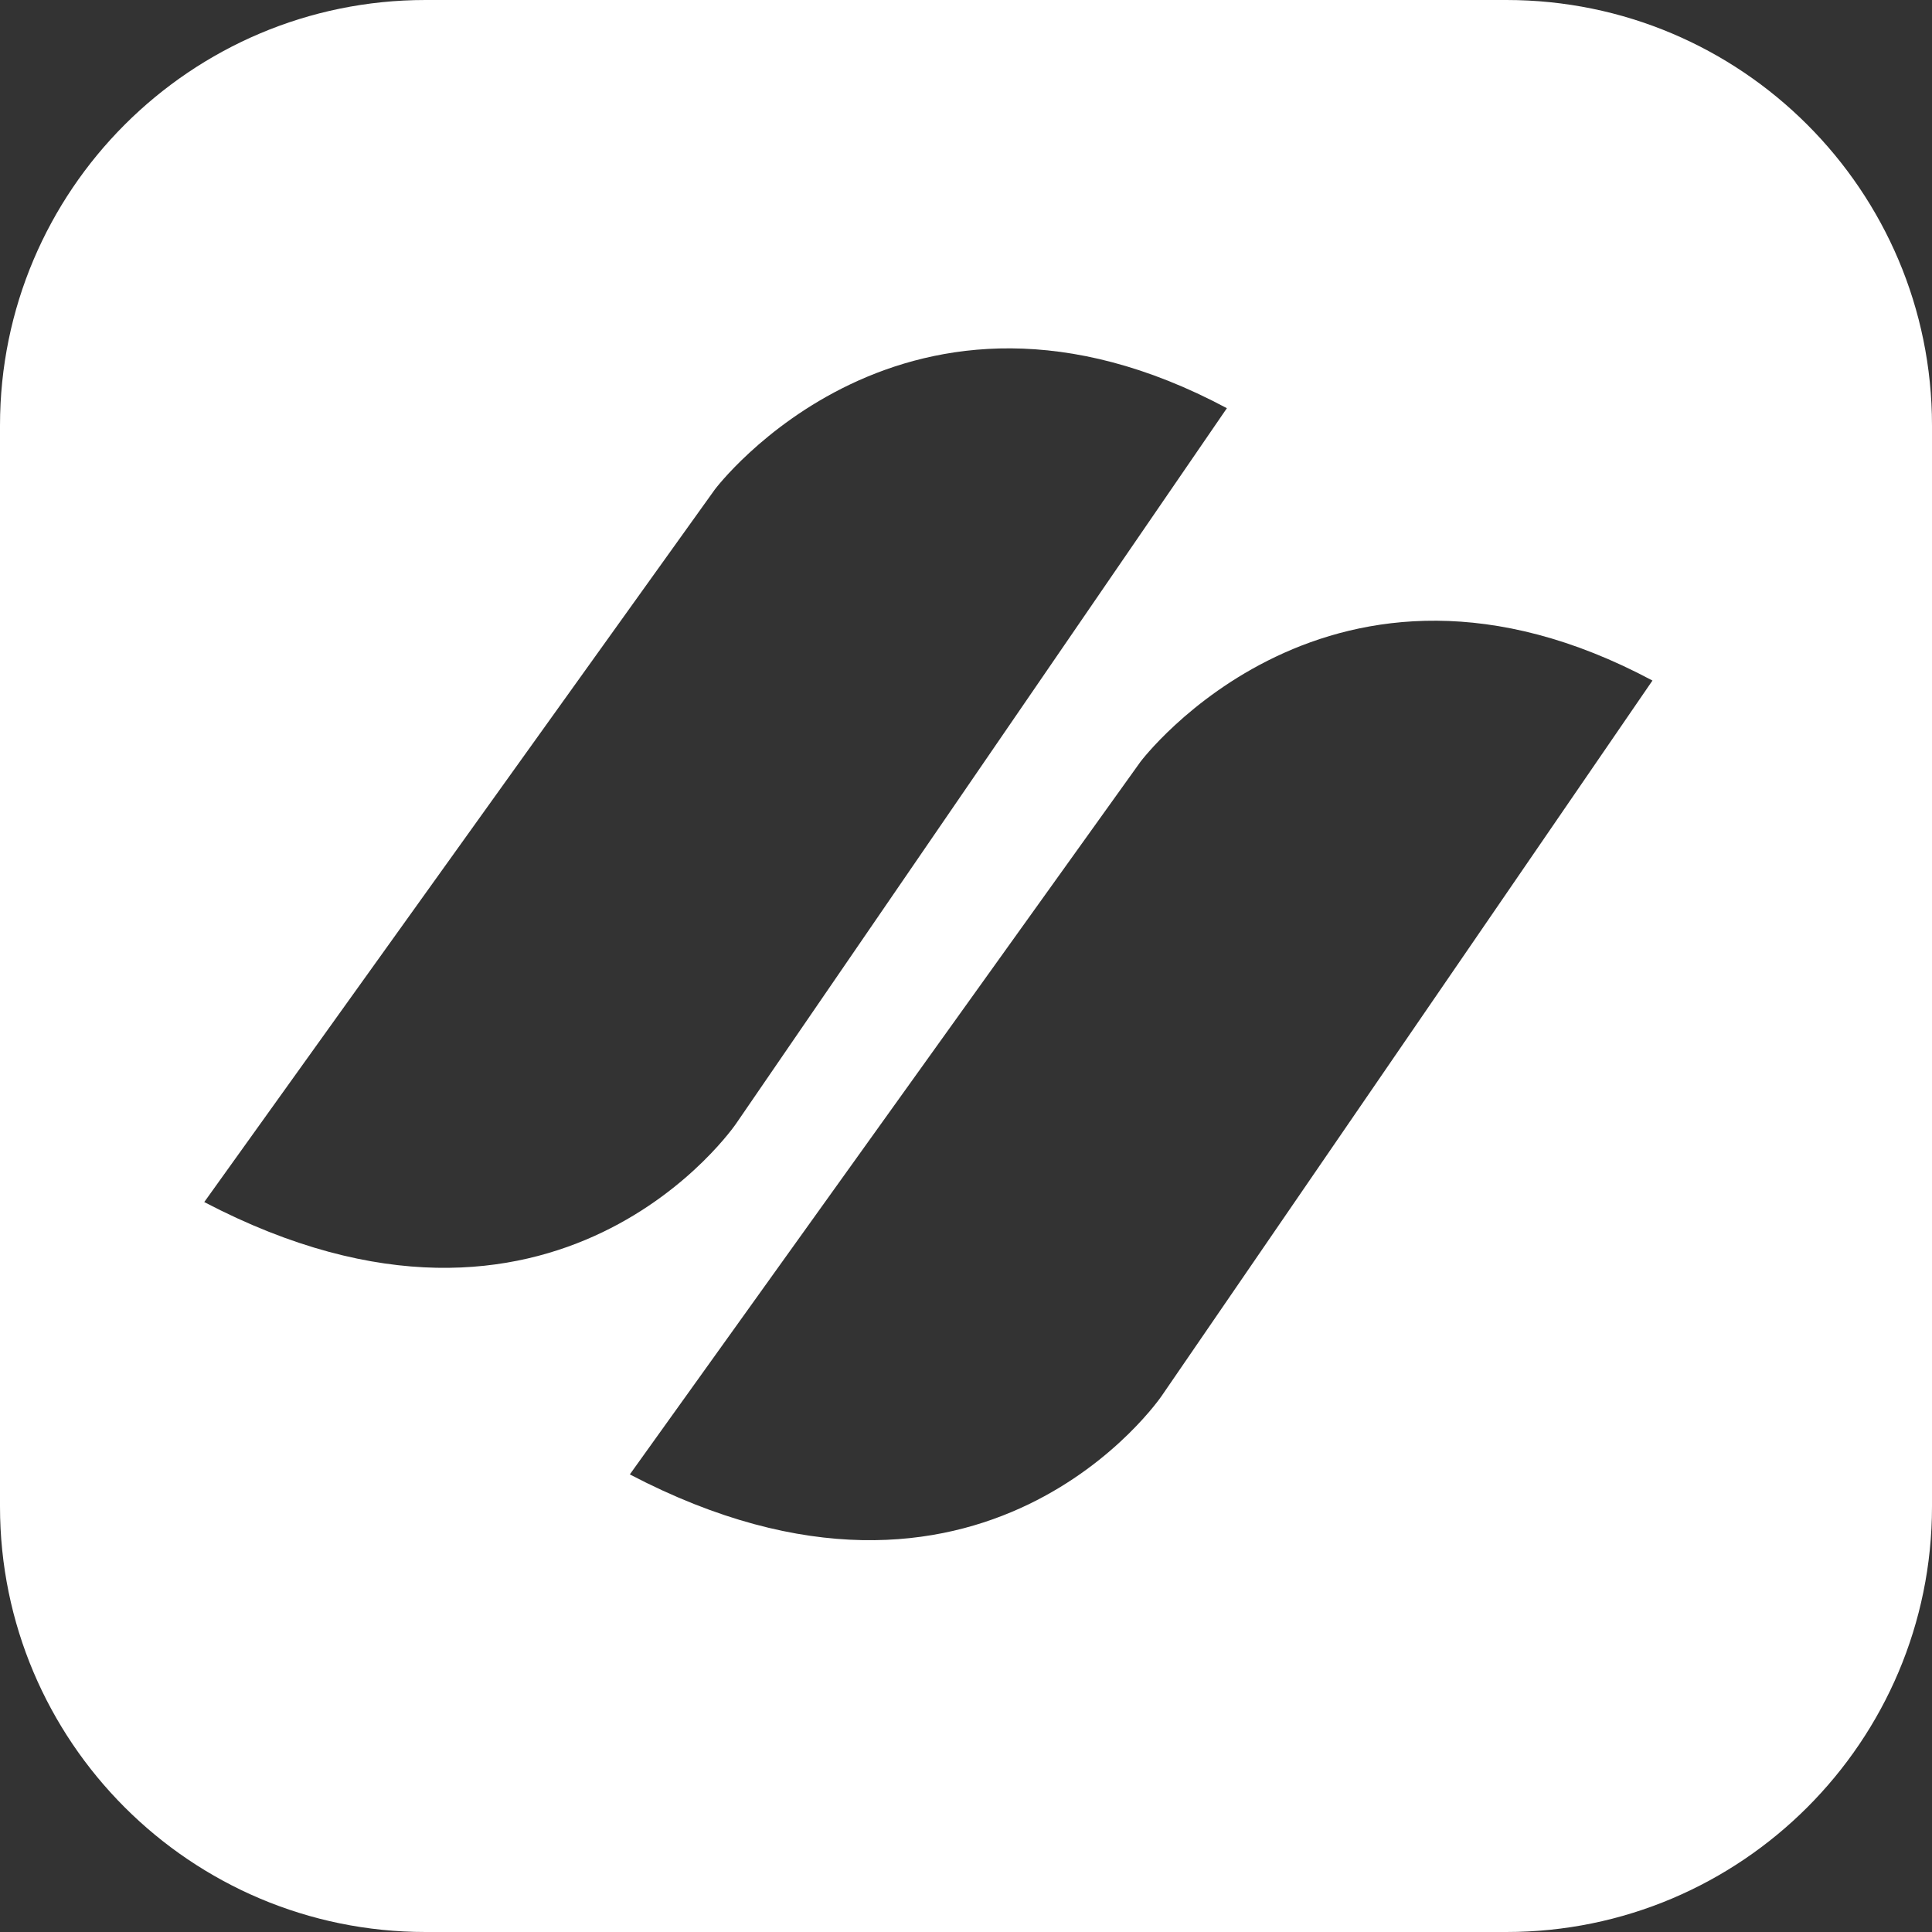 <svg width="32" height="32" viewBox="0 0 32 32" fill="none" xmlns="http://www.w3.org/2000/svg">
<rect x="0" y="0" width="32" height="32" fill="#333333" stroke="none"/>
<path d="M0 7.048C0 3.158 3.158 0 7.048 0H24.951C28.842 0 32 3.158 32 7.048V24.952C32 28.842 28.842 32 24.951 32H7.048C3.158 32 0 28.842 0 24.952V7.048ZM10.432 24.421C16.287 27.483 19.242 23.119 19.242 23.119L27.37 11.272C22.041 8.425 18.89 12.617 18.89 12.617L10.432 24.421ZM3.383 19.91C9.238 22.972 12.194 18.608 12.194 18.608L20.321 6.761C14.992 3.914 11.841 8.106 11.841 8.106L3.383 19.91Z" fill="white"/>
</svg>
